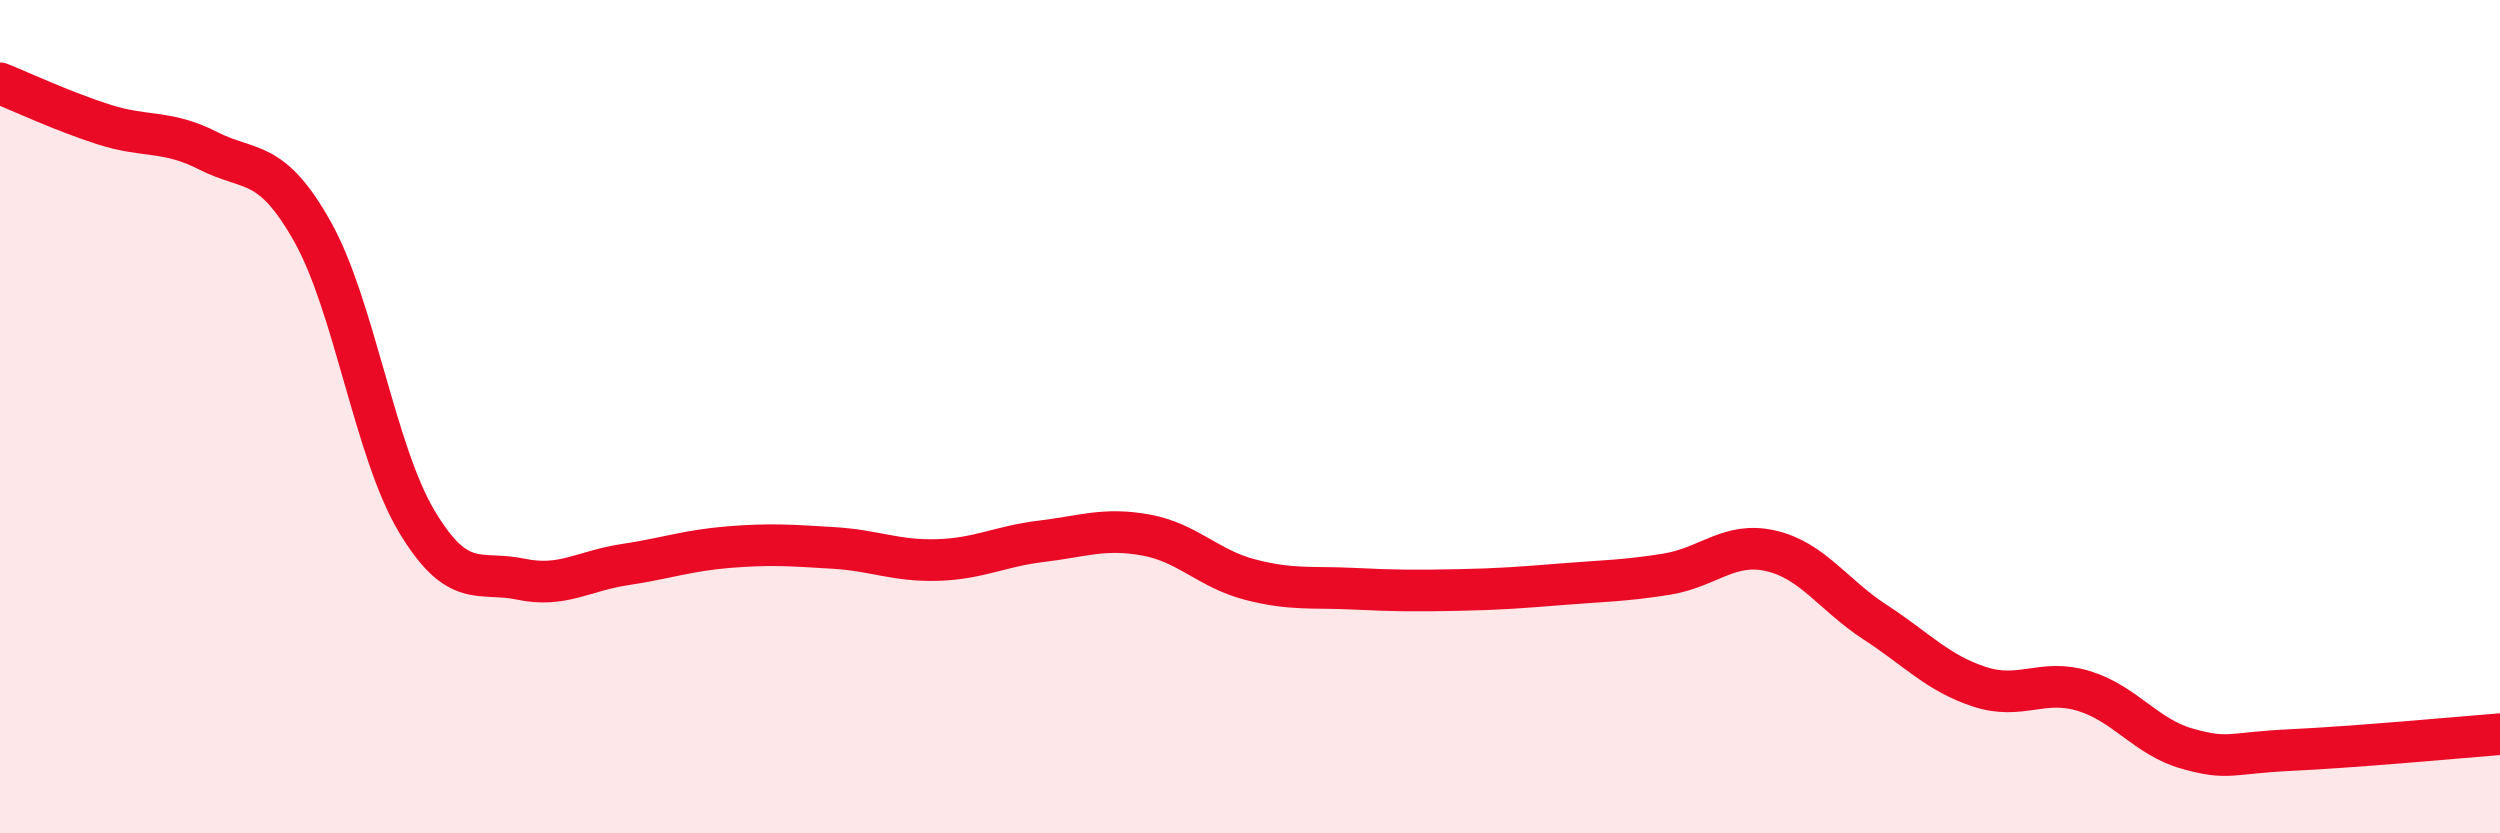 
    <svg width="60" height="20" viewBox="0 0 60 20" xmlns="http://www.w3.org/2000/svg">
      <path
        d="M 0,2 C 0.5,2.2 1.5,2.67 2.5,2.99 C 3.5,3.31 4,3.11 5,3.62 C 6,4.13 6.5,3.78 7.5,5.56 C 8.5,7.34 9,10.84 10,12.51 C 11,14.18 11.5,13.69 12.5,13.9 C 13.5,14.11 14,13.7 15,13.55 C 16,13.4 16.5,13.21 17.5,13.13 C 18.5,13.05 19,13.09 20,13.15 C 21,13.21 21.5,13.47 22.5,13.44 C 23.5,13.41 24,13.11 25,12.99 C 26,12.87 26.5,12.66 27.5,12.84 C 28.5,13.02 29,13.65 30,13.91 C 31,14.17 31.5,14.08 32.5,14.13 C 33.5,14.18 34,14.18 35,14.16 C 36,14.14 36.5,14.1 37.5,14.02 C 38.5,13.94 39,13.94 40,13.78 C 41,13.62 41.5,12.99 42.5,13.22 C 43.5,13.45 44,14.28 45,14.93 C 46,15.58 46.5,16.15 47.5,16.48 C 48.5,16.81 49,16.28 50,16.58 C 51,16.88 51.5,17.69 52.5,17.97 C 53.5,18.25 53.5,18.07 55,18 C 56.5,17.93 59,17.7 60,17.62L60 20L0 20Z"
        fill="#EB0A25"
        opacity="0.1"
        stroke-linecap="round"
        stroke-linejoin="round"
      />
      <path
        d="M 0,2 C 0.5,2.2 1.5,2.67 2.5,2.99 C 3.5,3.31 4,3.11 5,3.62 C 6,4.13 6.5,3.78 7.5,5.56 C 8.5,7.34 9,10.84 10,12.51 C 11,14.18 11.5,13.69 12.5,13.9 C 13.5,14.11 14,13.7 15,13.55 C 16,13.4 16.5,13.21 17.5,13.13 C 18.5,13.05 19,13.09 20,13.15 C 21,13.21 21.5,13.47 22.5,13.44 C 23.5,13.41 24,13.11 25,12.99 C 26,12.87 26.5,12.66 27.5,12.84 C 28.5,13.02 29,13.65 30,13.91 C 31,14.17 31.5,14.08 32.5,14.13 C 33.5,14.18 34,14.18 35,14.16 C 36,14.14 36.5,14.1 37.5,14.02 C 38.5,13.94 39,13.94 40,13.78 C 41,13.62 41.5,12.99 42.5,13.22 C 43.5,13.45 44,14.28 45,14.93 C 46,15.58 46.5,16.15 47.5,16.48 C 48.5,16.81 49,16.28 50,16.58 C 51,16.88 51.5,17.69 52.5,17.97 C 53.5,18.25 53.5,18.07 55,18 C 56.5,17.93 59,17.7 60,17.62"
        stroke="#EB0A25"
        stroke-width="1"
        fill="none"
        stroke-linecap="round"
        stroke-linejoin="round"
      />
    </svg>
  